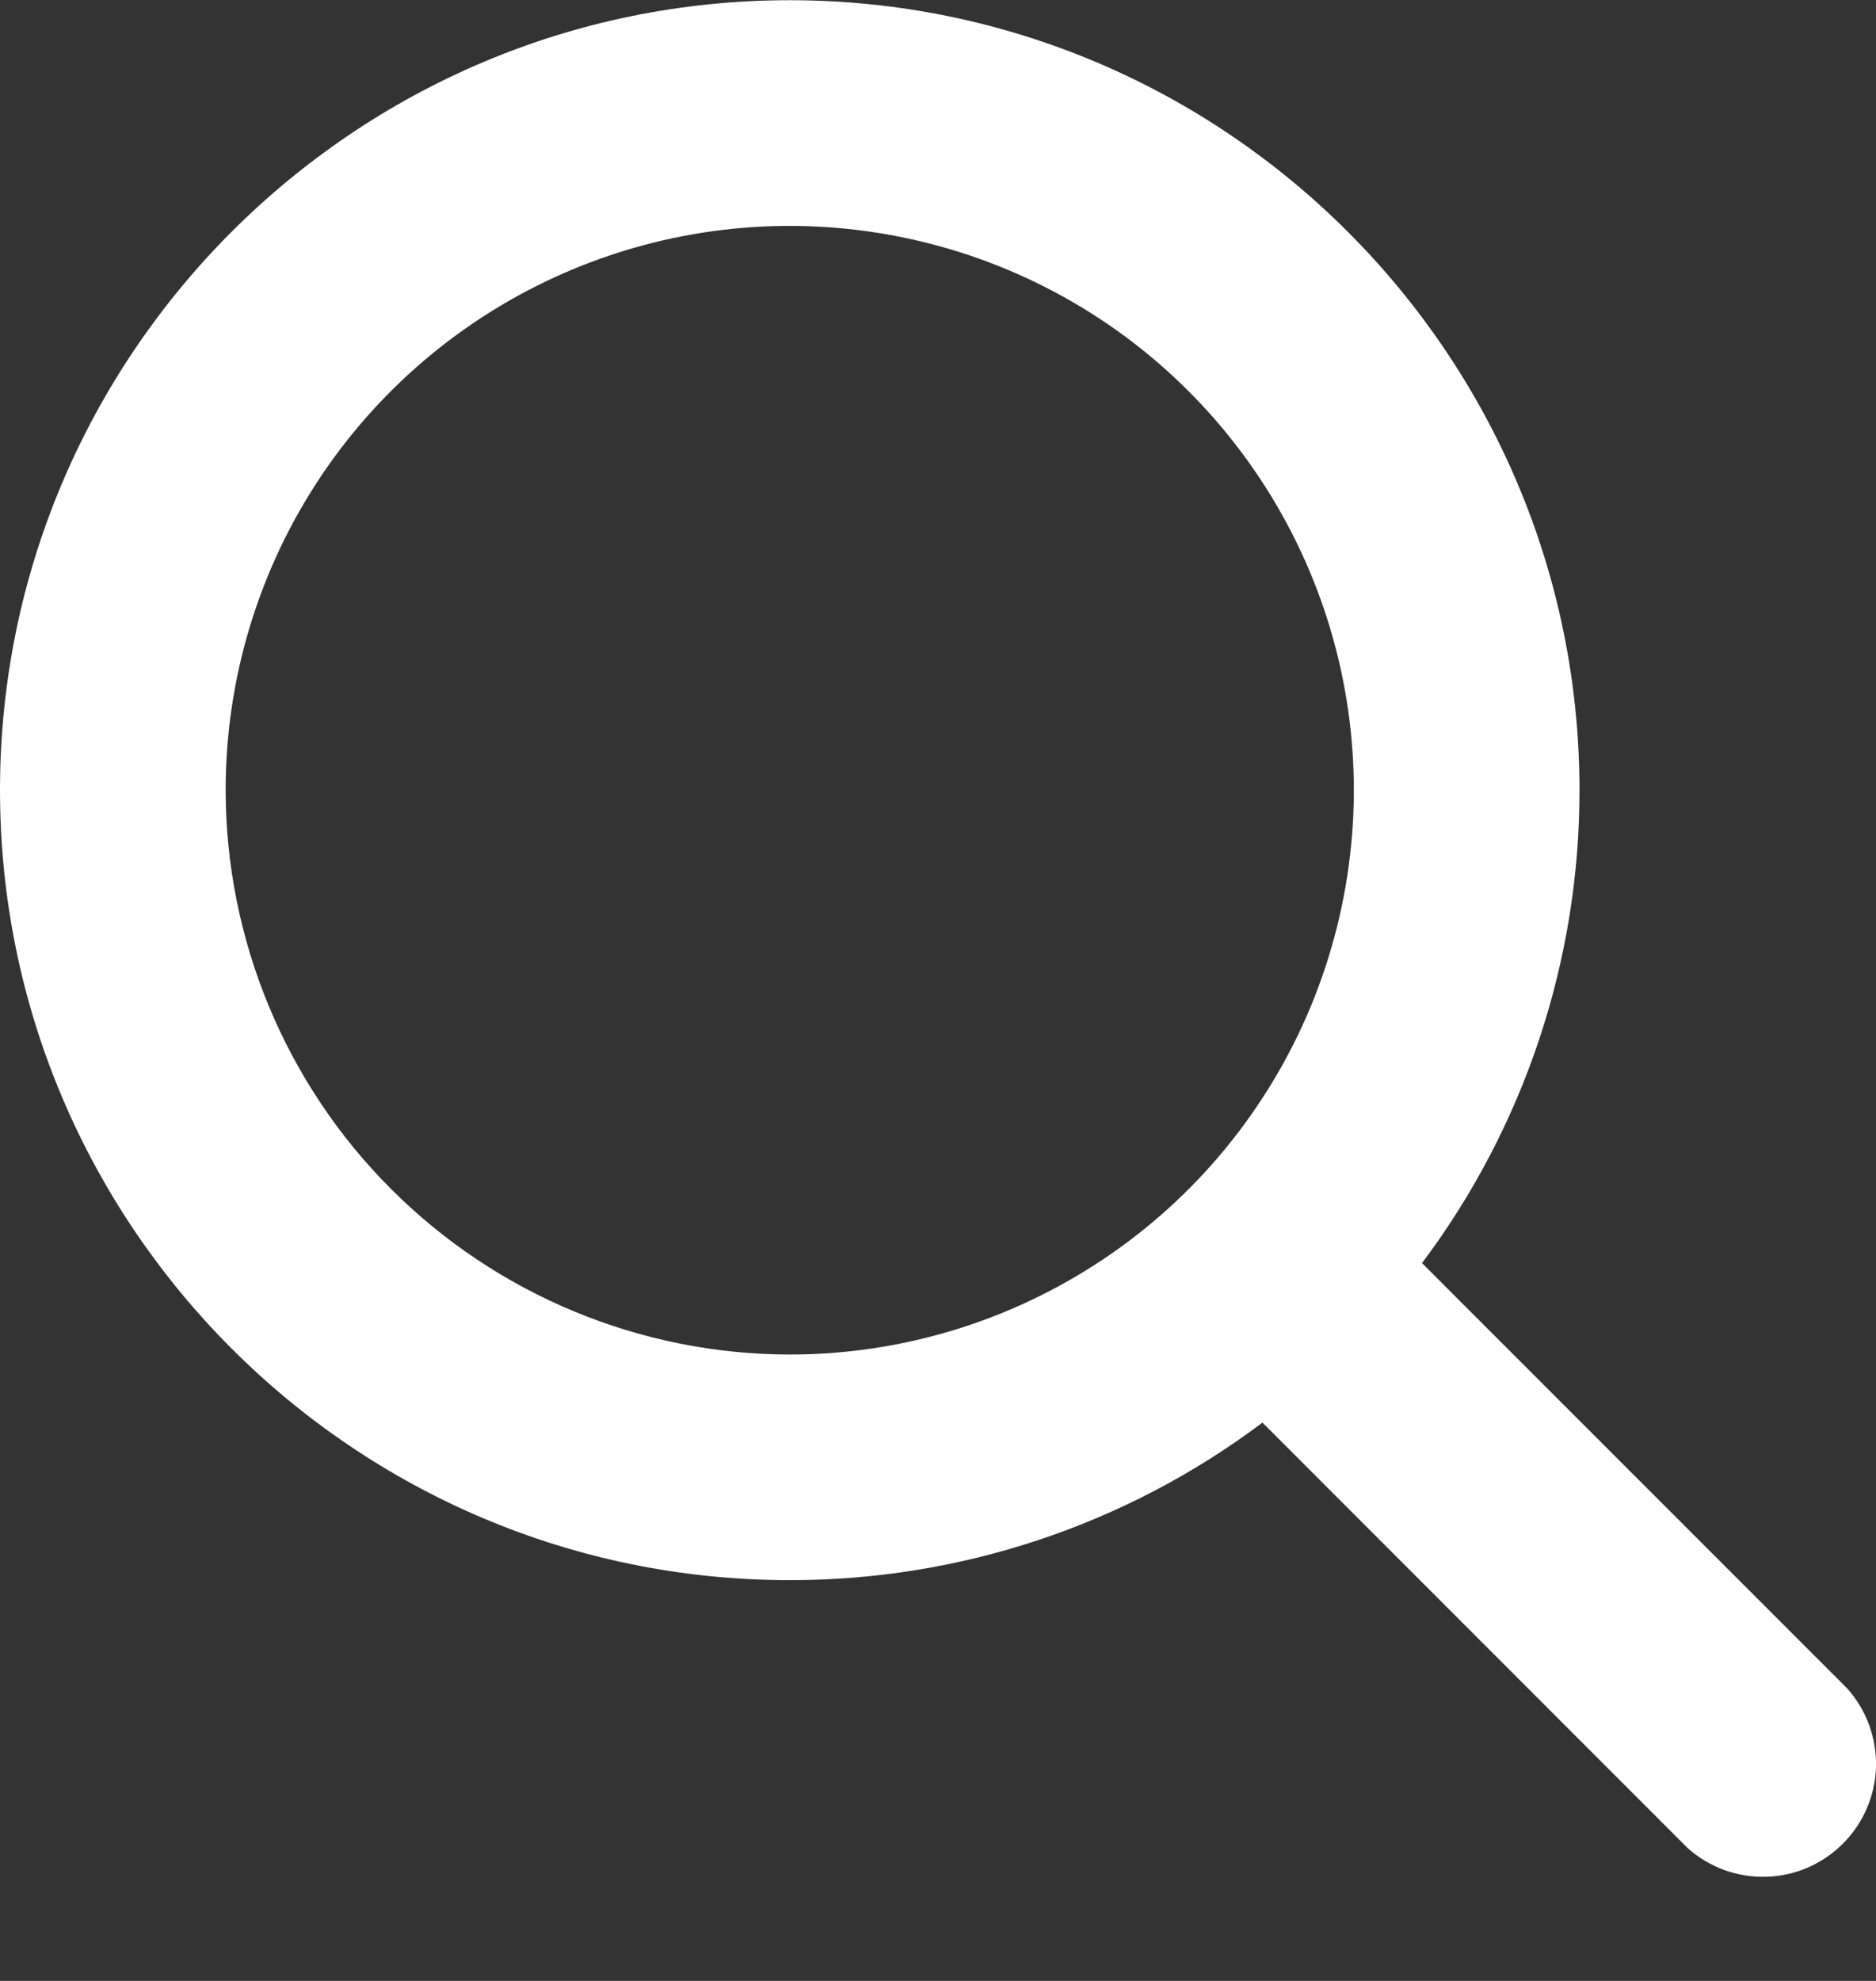 <svg width="18" height="19" viewBox="0 0 18 19" fill="none" xmlns="http://www.w3.org/2000/svg">
                            <rect x="0" y="0" width="18" height="19" fill="#333333" stroke="none"/>
                            <g clip-path="url(#clip0_776_5559)">
                                <path
                                    d="M17.724 16.195L13.644 12.115C14.626 10.807 15.156 9.215 15.155 7.579C15.155 3.401 11.755 0.002 7.577 0.002C3.399 0.002 0 3.401 0 7.579C0 11.757 3.399 15.156 7.577 15.156C9.213 15.158 10.805 14.628 12.113 13.645L16.193 17.726C16.4 17.911 16.669 18.009 16.946 18.001C17.223 17.994 17.486 17.88 17.682 17.684C17.878 17.488 17.992 17.225 18 16.948C18.007 16.671 17.909 16.402 17.724 16.195ZM2.165 7.579C2.165 6.509 2.482 5.462 3.077 4.572C3.672 3.682 4.517 2.989 5.506 2.579C6.495 2.169 7.583 2.062 8.633 2.271C9.683 2.48 10.648 2.995 11.404 3.752C12.161 4.509 12.677 5.473 12.886 6.523C13.095 7.573 12.987 8.661 12.578 9.65C12.168 10.639 11.474 11.485 10.584 12.079C9.694 12.674 8.648 12.992 7.577 12.992C6.142 12.99 4.767 12.419 3.752 11.404C2.738 10.39 2.167 9.014 2.165 7.579Z"
                                    fill="white" />
                            </g>
                            <defs>
                                <clipPath id="clip0_776_5559">
                                    <rect width="18" height="18" fill="white"
                                        transform="translate(0 0.002)" />
                                </clipPath>
                            </defs>
                        </svg>